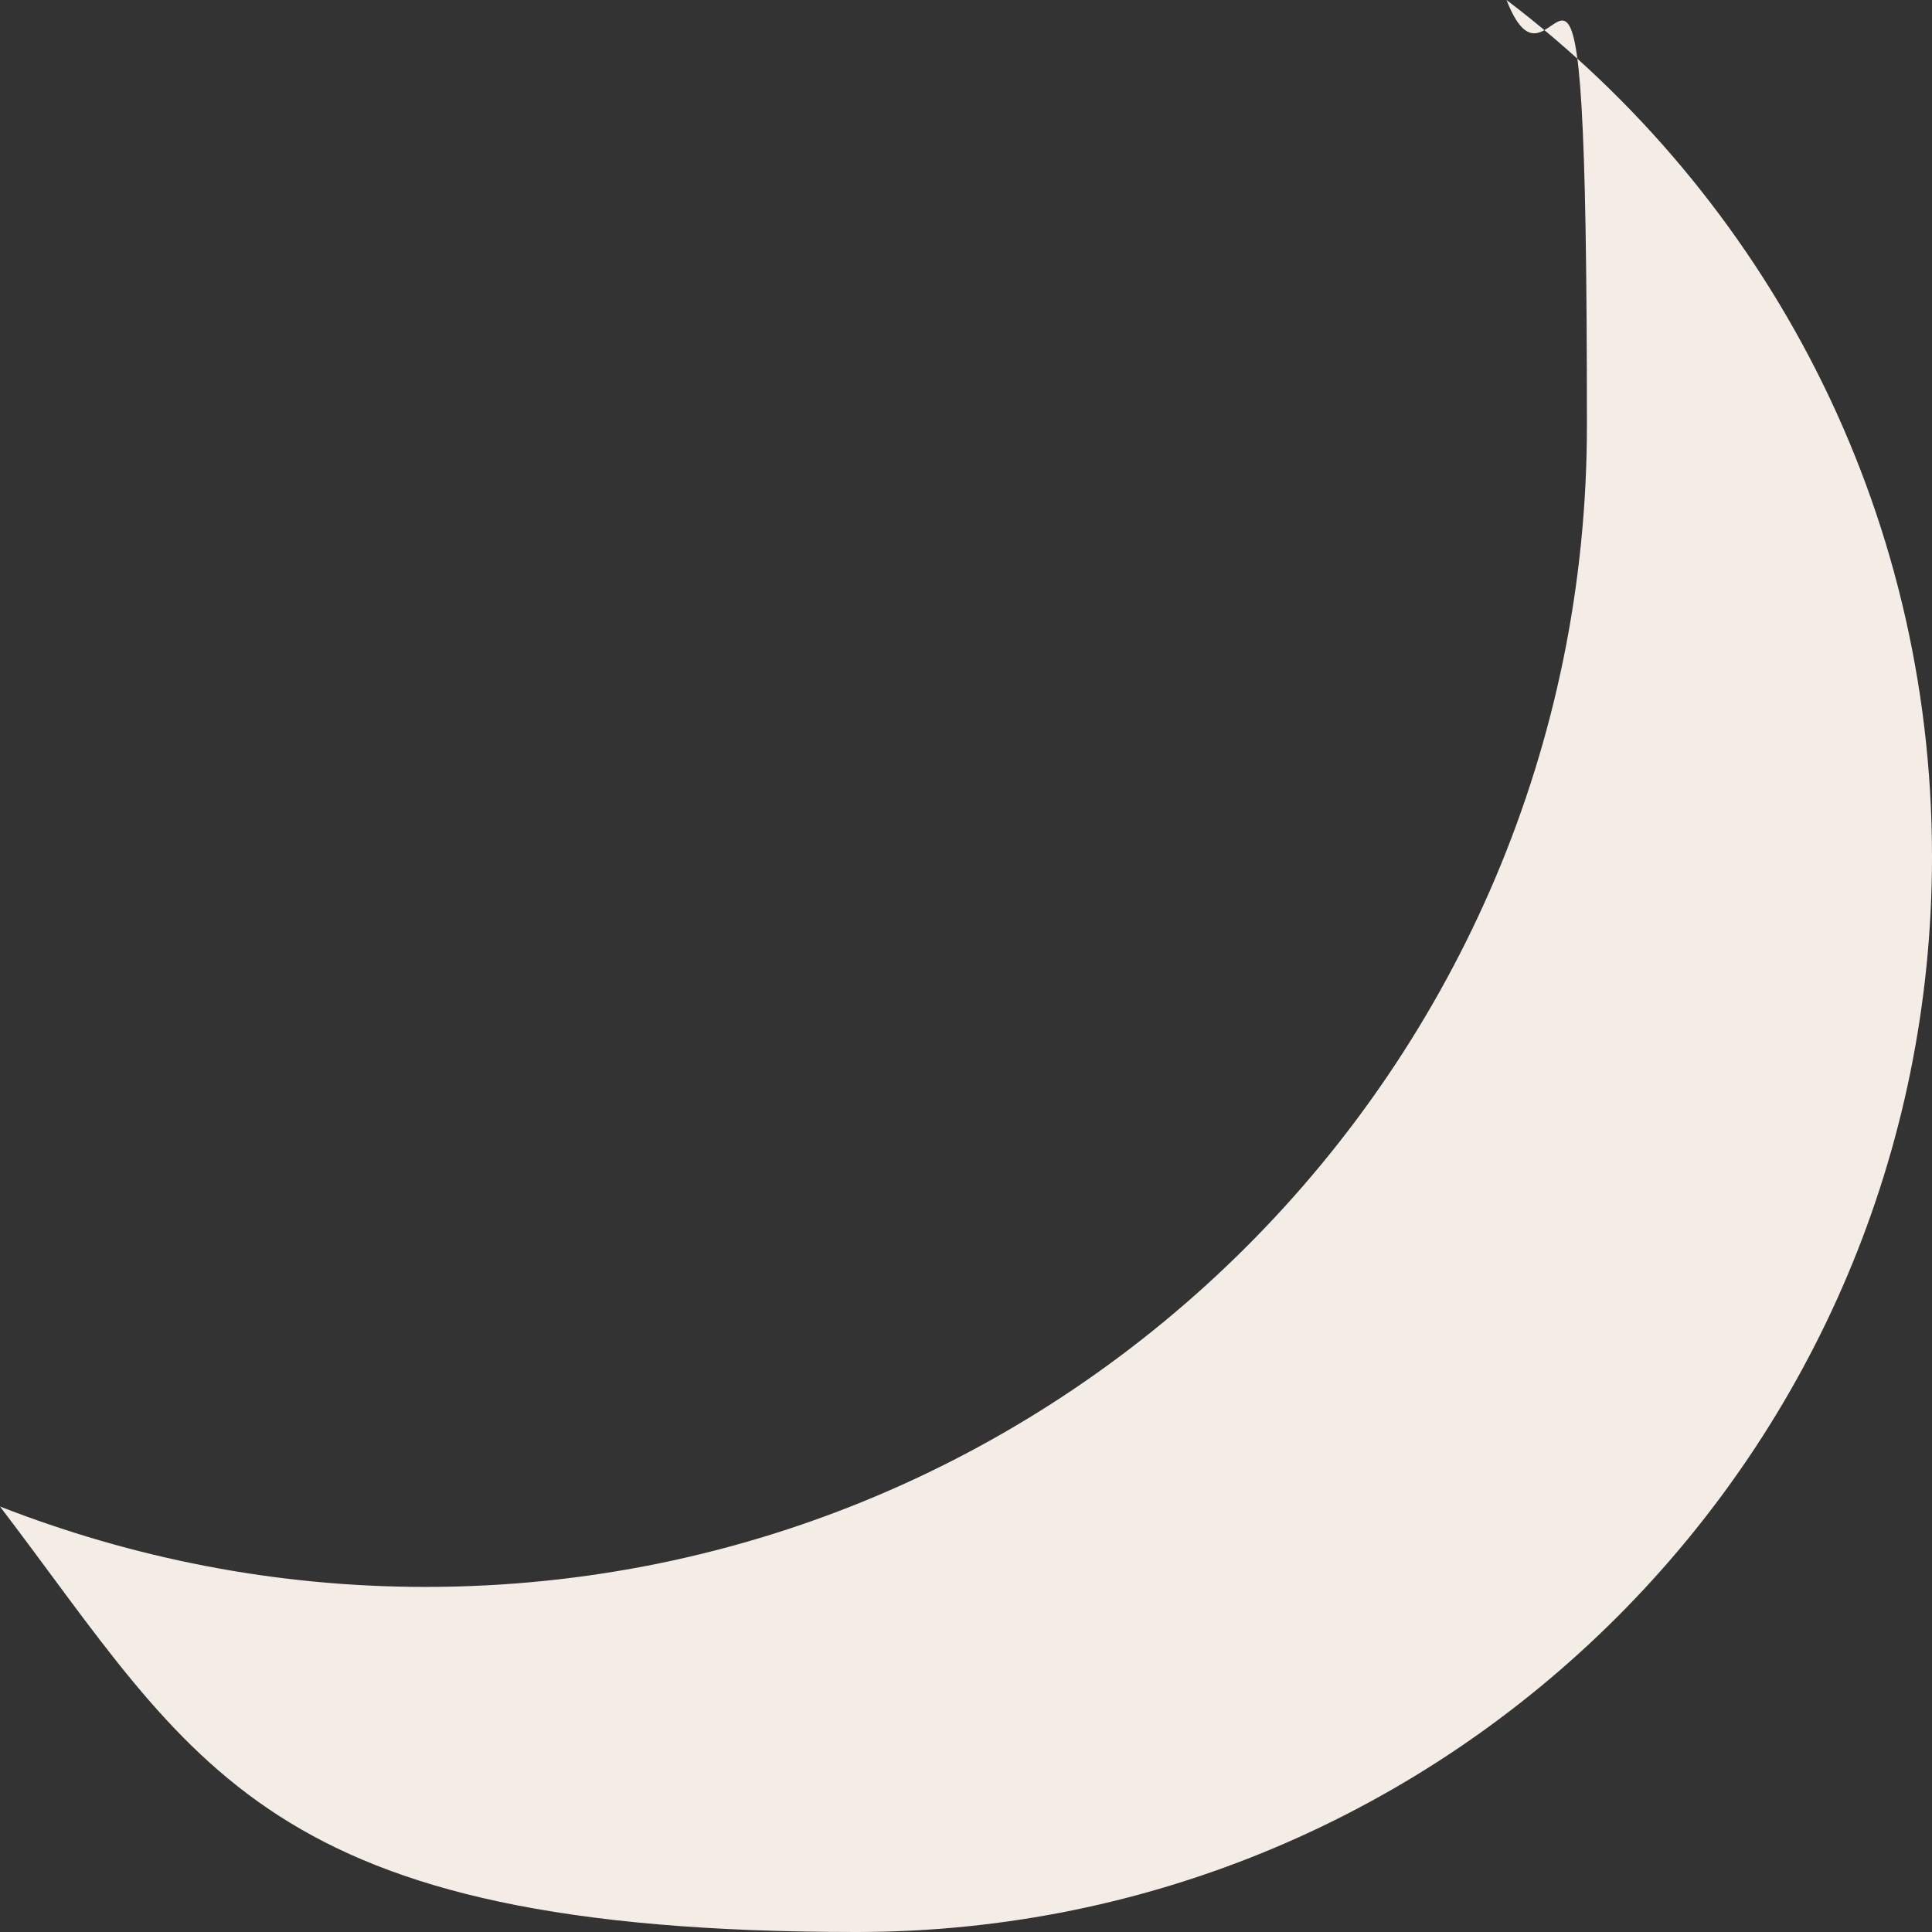 <?xml version="1.0" encoding="UTF-8"?>
<svg id="_レイヤー_1" data-name="レイヤー_1" xmlns="http://www.w3.org/2000/svg" version="1.1" viewBox="0 0 173 173">
  <rect x="0" y="0" width="173" height="173" fill="#333333" stroke="none"/>
  <!-- Generator: Adobe Illustrator 29.3.1, SVG Export Plug-In . SVG Version: 2.1.0 Build 151)  -->
  <defs>
    <style>
      .st0 {
        fill: #f3ede5;
        fill-rule: evenodd;
      }
    </style>
  </defs>
  <path class="st0" d="M38.1,142.1c57.4,0,104-46.6,104-104S139.5,11.8,134.9,0c23.2,17.6,38.1,45.4,38.1,76.7,0,53.2-43.1,96.3-96.3,96.3S17.6,158,0,134.9c11.8,4.6,24.6,7.2,38.1,7.2Z"/>
</svg>